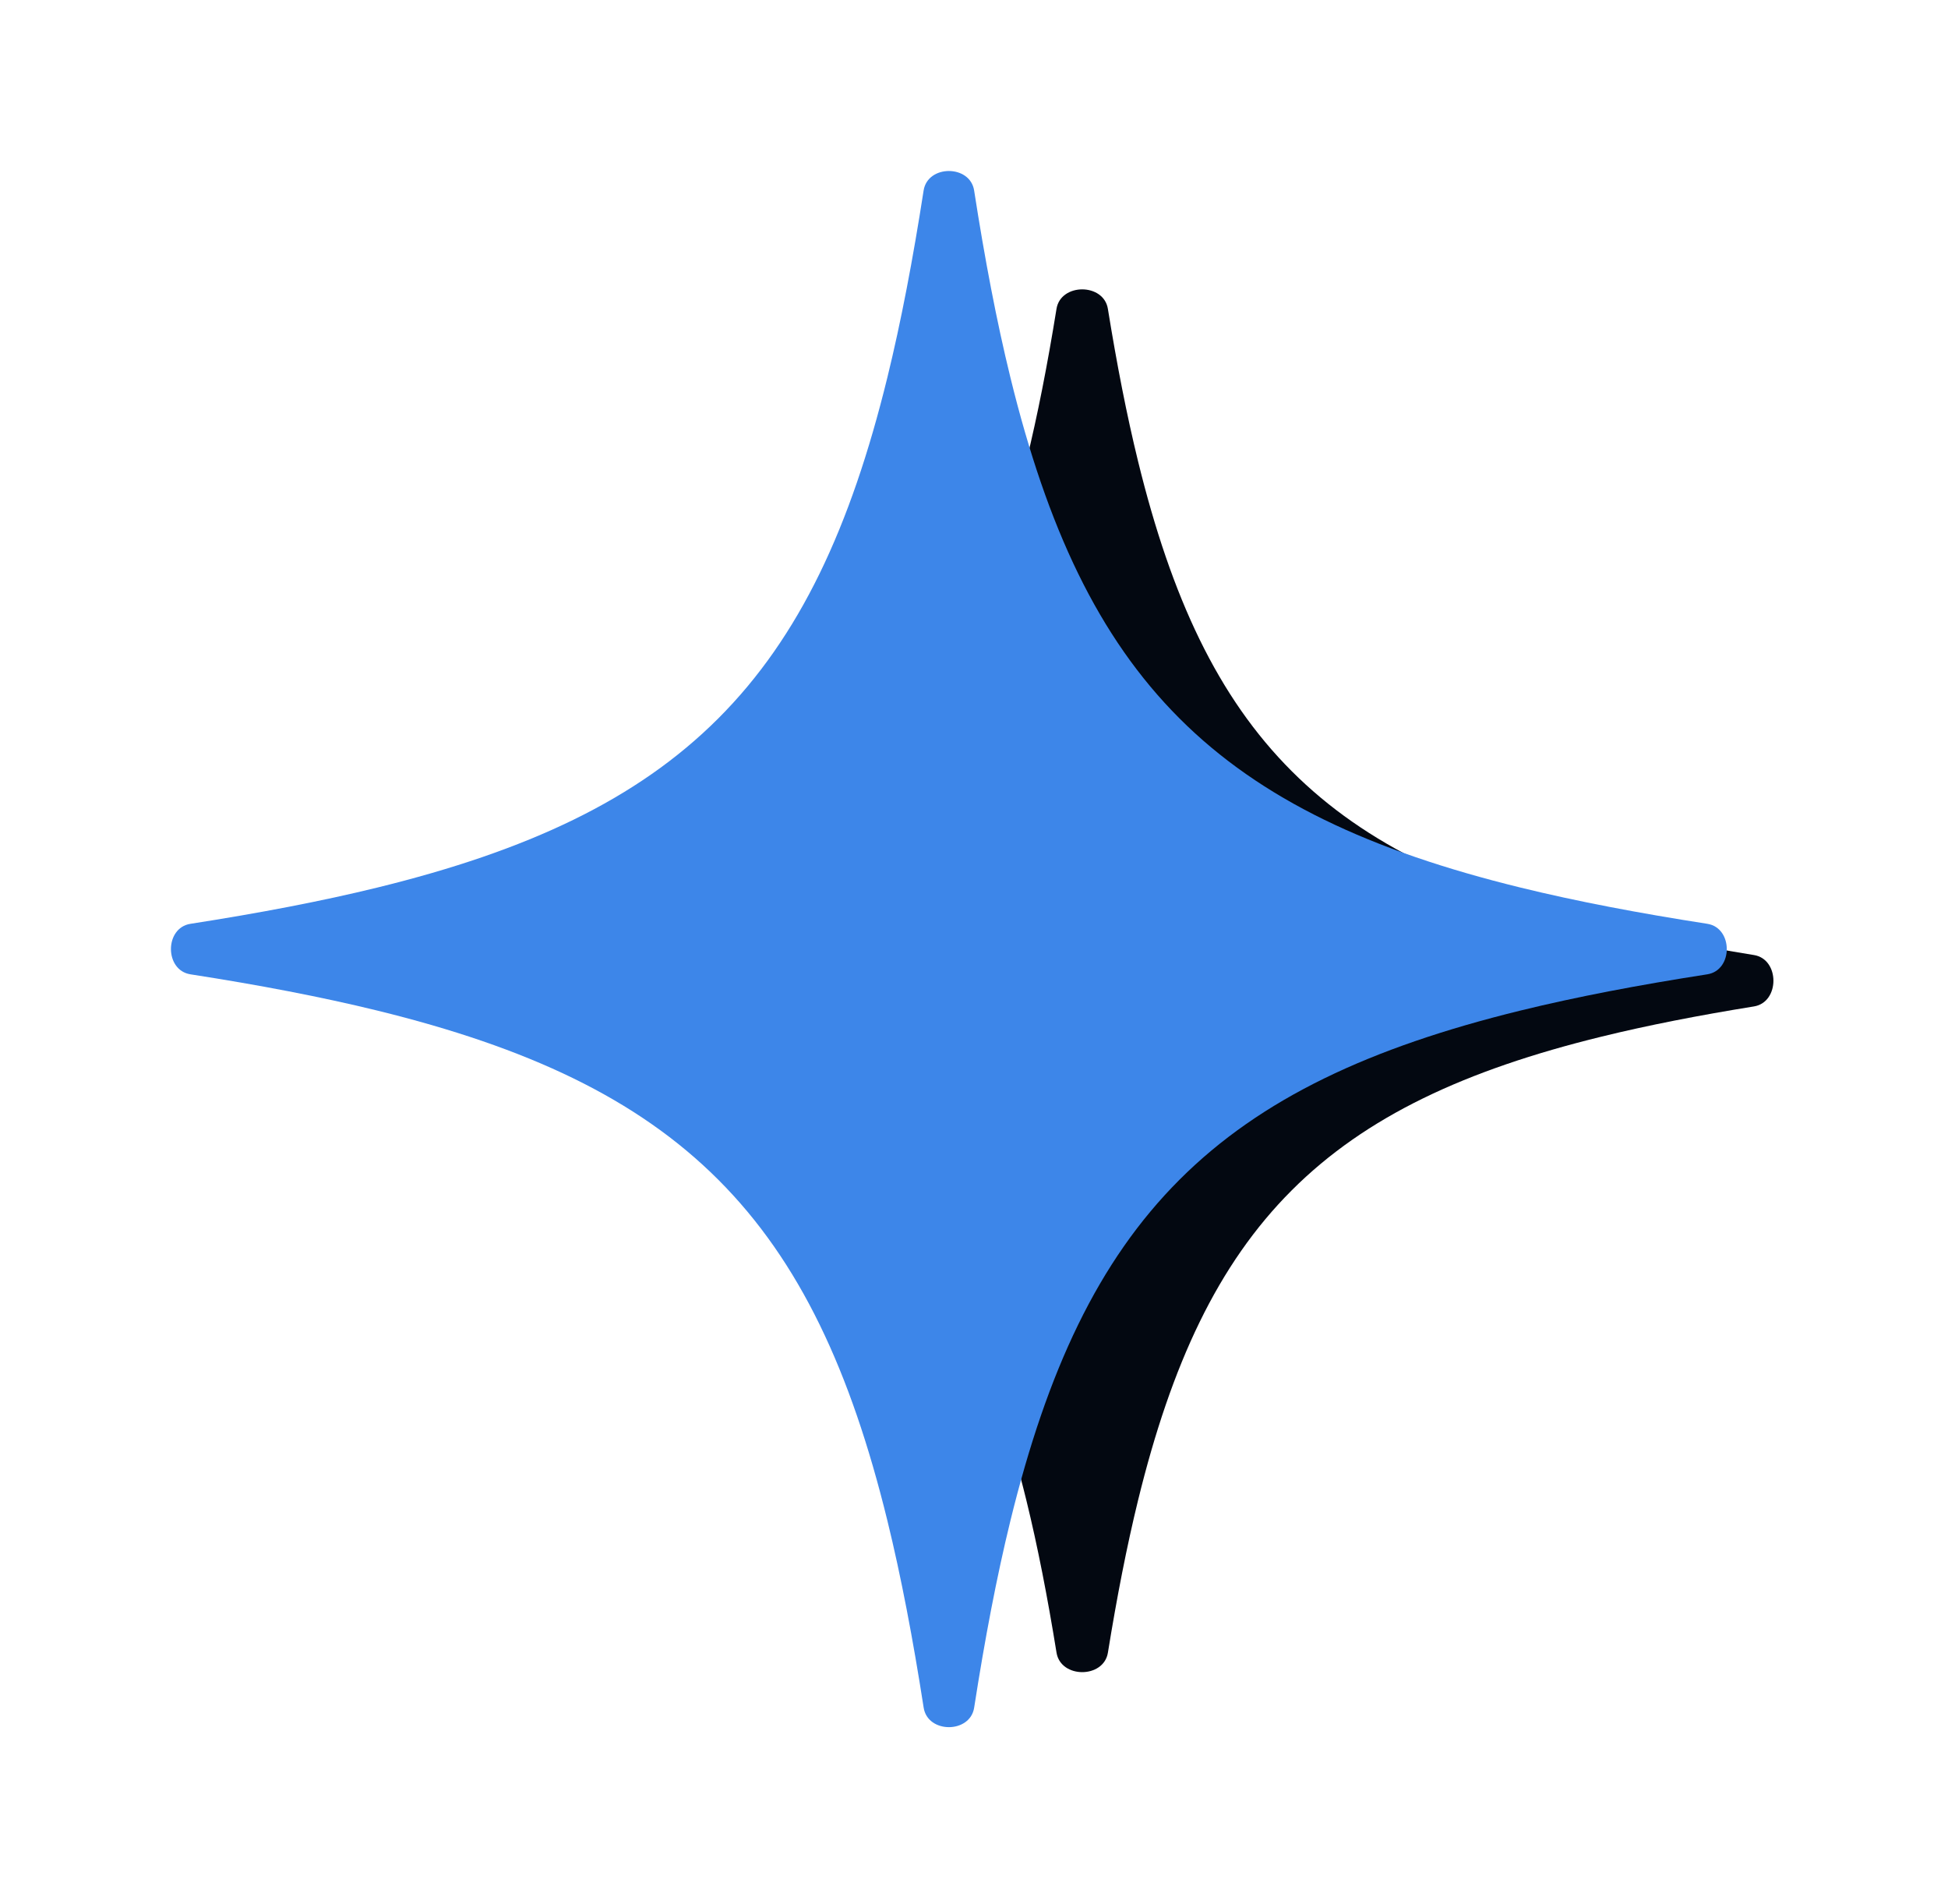 <?xml version="1.0" encoding="UTF-8"?> <svg xmlns="http://www.w3.org/2000/svg" width="88" height="86" viewBox="0 0 88 86" fill="none"> <path d="M25.429 46.82C23.34 46.308 21.051 45.861 18.54 45.455C17.367 45.266 17.367 43.324 18.54 43.134C21.051 42.729 23.34 42.282 25.429 41.77C31.575 40.264 36.079 38.173 39.422 34.829C42.766 31.486 44.857 26.982 46.363 20.836C46.875 18.747 47.322 16.459 47.727 13.949C47.916 12.776 49.859 12.776 50.048 13.949C50.454 16.459 50.9 18.747 51.412 20.836C52.918 26.982 55.009 31.486 58.353 34.829C61.696 38.173 66.2 40.264 72.346 41.77C74.435 42.282 76.723 42.728 79.234 43.134C80.407 43.323 80.407 45.266 79.234 45.455C76.724 45.861 74.436 46.307 72.348 46.819C66.202 48.325 61.698 50.416 58.354 53.76C55.011 57.103 52.92 61.607 51.413 67.753C50.902 69.842 50.455 72.131 50.049 74.642C49.86 75.815 47.918 75.815 47.728 74.642C47.322 72.131 46.876 69.842 46.364 67.754C44.857 61.608 42.766 57.104 39.422 53.76C36.079 50.417 31.575 48.326 25.429 46.82Z" fill="#030811"></path> <path d="M17.047 45.643C14.511 45.022 11.707 44.487 8.603 44.005C7.429 43.822 7.429 41.906 8.603 41.724C11.707 41.241 14.511 40.707 17.047 40.086C23.811 38.428 28.768 36.127 32.448 32.447C36.128 28.767 38.429 23.81 40.087 17.046C40.708 14.511 41.242 11.707 41.724 8.604C41.907 7.43 43.824 7.43 44.006 8.604C44.488 11.707 45.022 14.511 45.644 17.046C47.301 23.81 49.603 28.767 53.283 32.447C56.962 36.127 61.919 38.428 68.684 40.086C71.219 40.707 74.022 41.241 77.126 41.723C78.3 41.906 78.3 43.822 77.126 44.005C74.023 44.487 71.22 45.021 68.685 45.642C61.921 47.3 56.964 49.601 53.284 53.281C49.604 56.961 47.303 61.918 45.645 68.682C45.024 71.218 44.49 74.022 44.007 77.126C43.825 78.3 41.908 78.3 41.726 77.126C41.243 74.022 40.709 71.218 40.088 68.682C38.43 61.918 36.128 56.962 32.448 53.282C28.768 49.602 23.811 47.301 17.047 45.643Z" fill="#3D86E9"></path> </svg> 